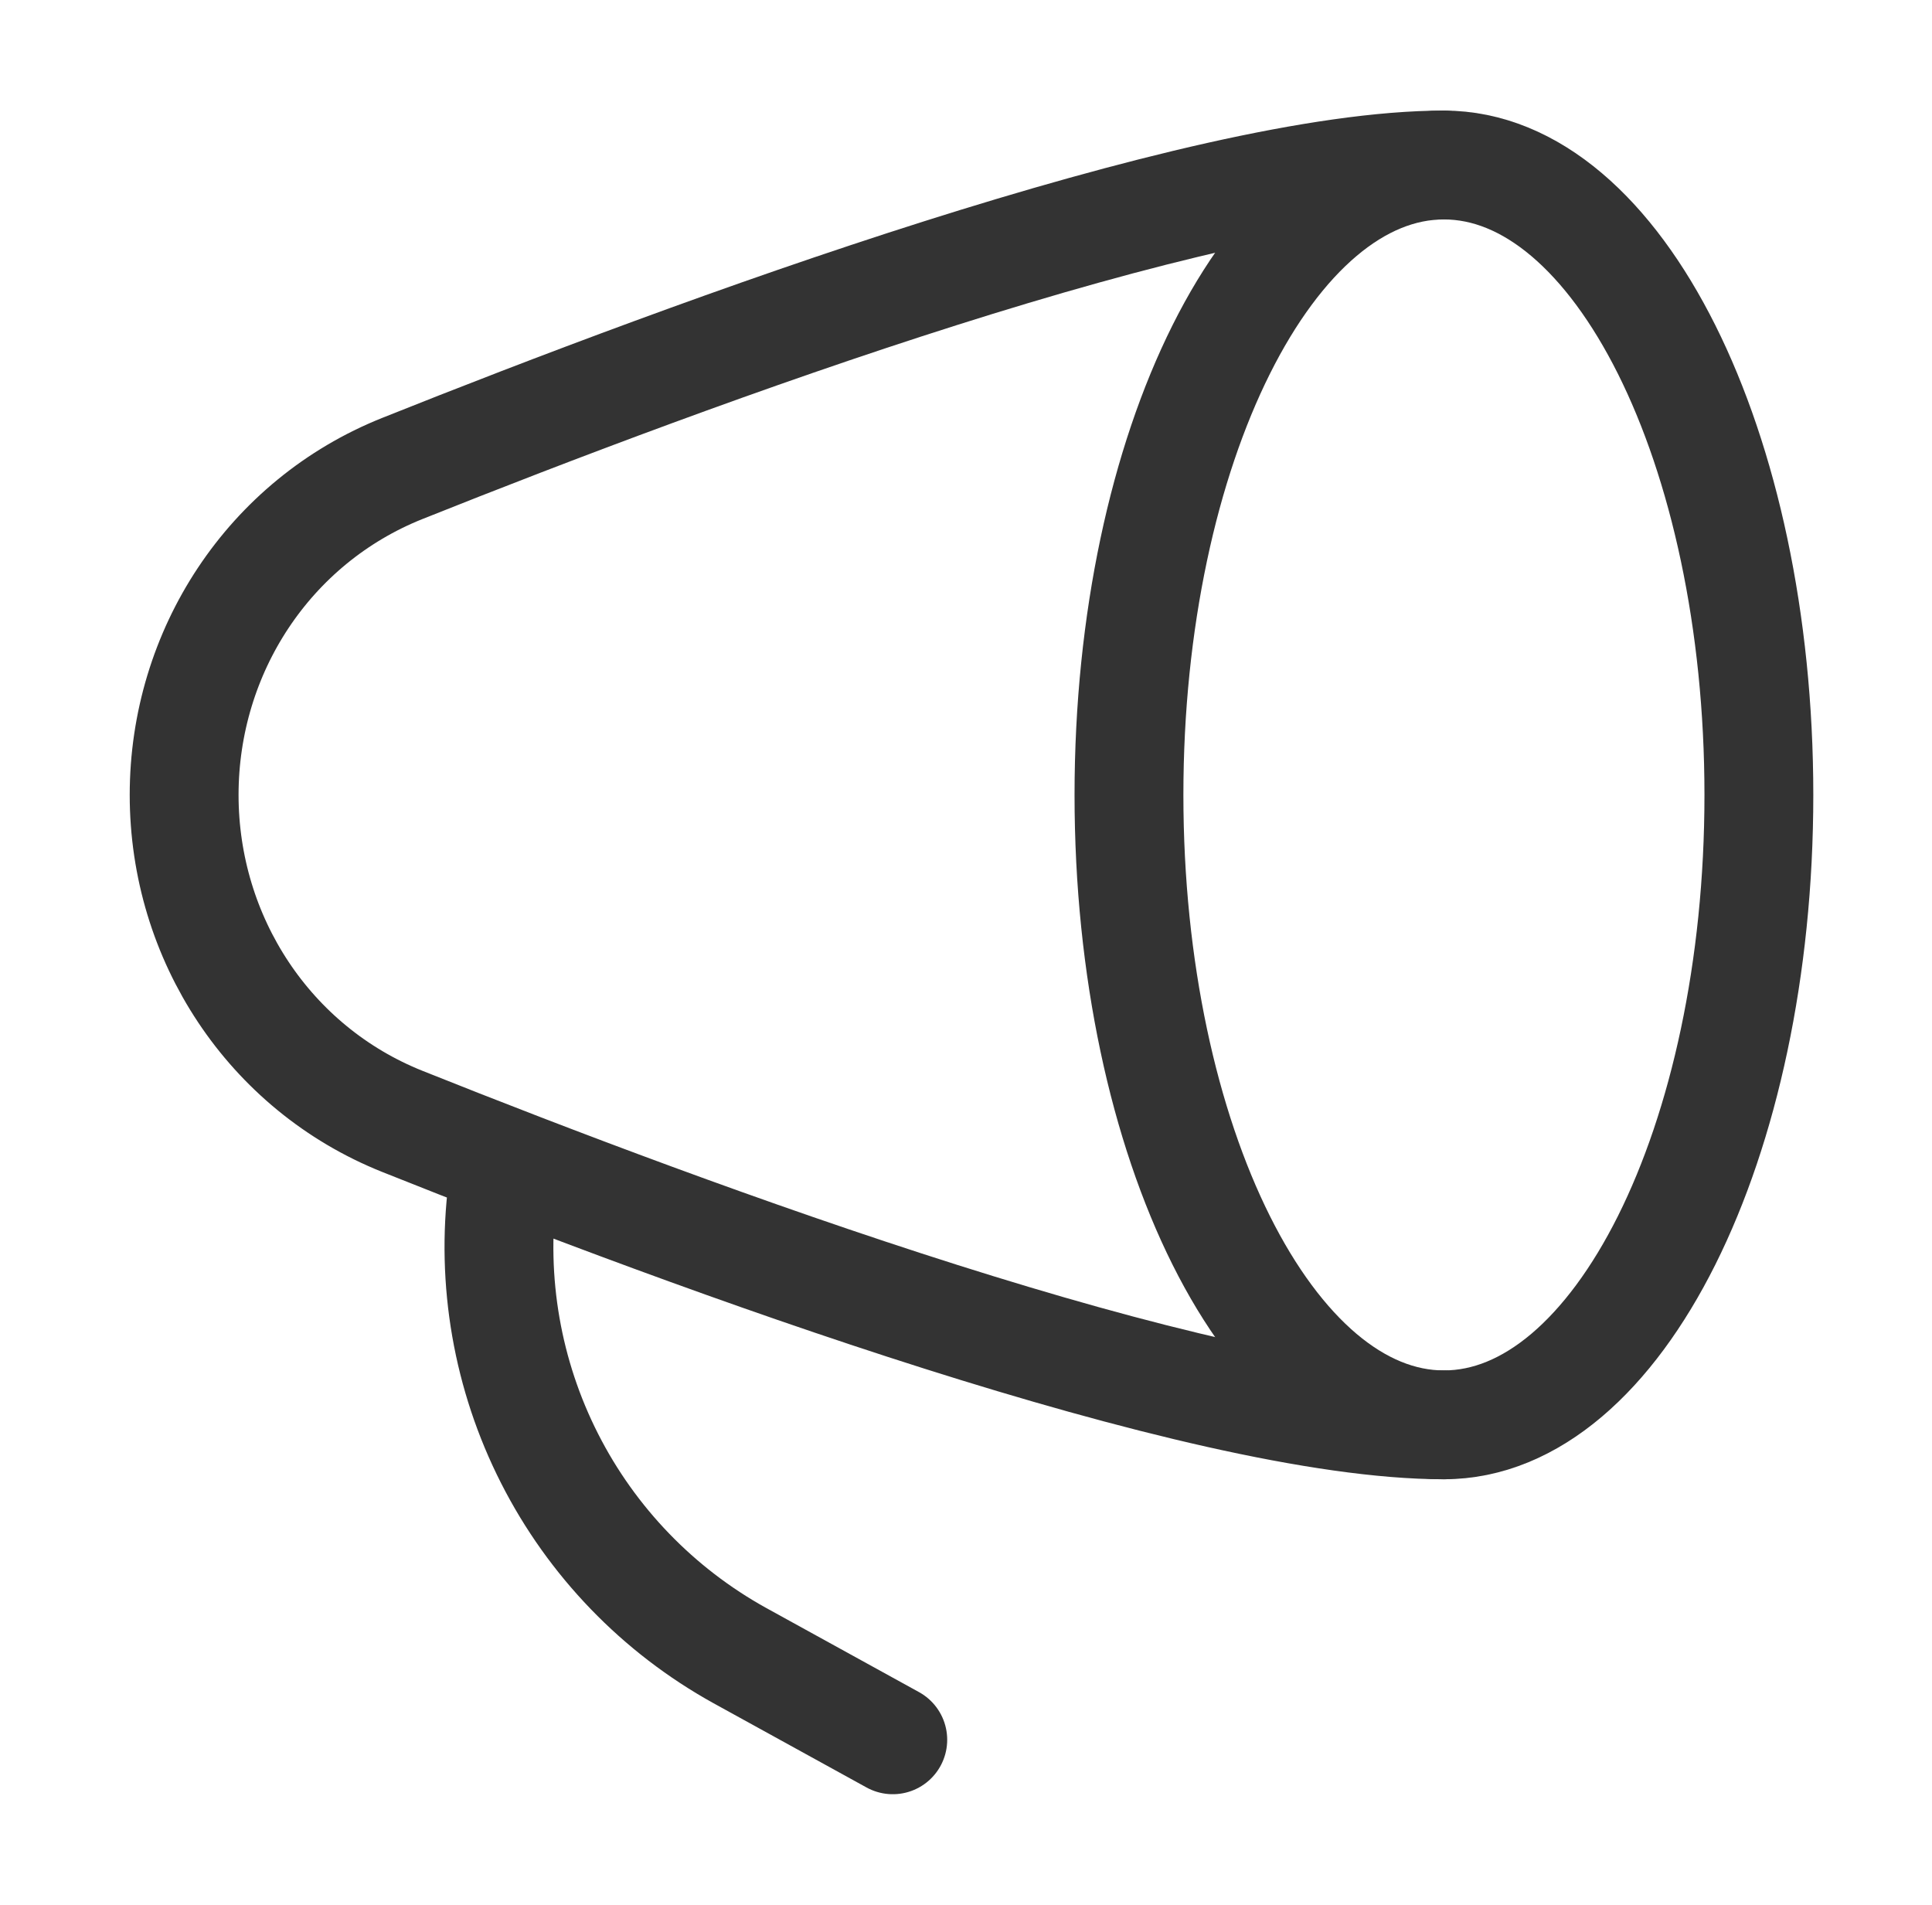 <svg width="71" height="70" viewBox="0 0 71 70" fill="none" xmlns="http://www.w3.org/2000/svg">
<path d="M53.063 52.361C59.456 52.361 64.638 41.997 64.638 29.213C64.638 16.428 59.456 6.064 53.063 6.064C46.671 6.064 41.489 16.428 41.489 29.213C41.489 41.997 46.671 52.361 53.063 52.361Z" stroke="#333333" stroke-width="4" stroke-linecap="round" stroke-linejoin="round"/>
<path d="M53.063 6.064C44.085 6.064 25.473 12.945 14.785 17.216C9.889 19.172 6.767 23.941 6.767 29.213C6.767 34.485 9.892 39.253 14.785 41.209C25.473 45.48 44.085 52.361 53.063 52.361M32.809 63.935L27.186 60.839C24.185 59.178 21.75 56.655 20.197 53.597C18.643 50.538 18.042 47.084 18.471 43.681" stroke="#333333" stroke-width="4" stroke-linecap="round" stroke-linejoin="round"/>
</svg>
